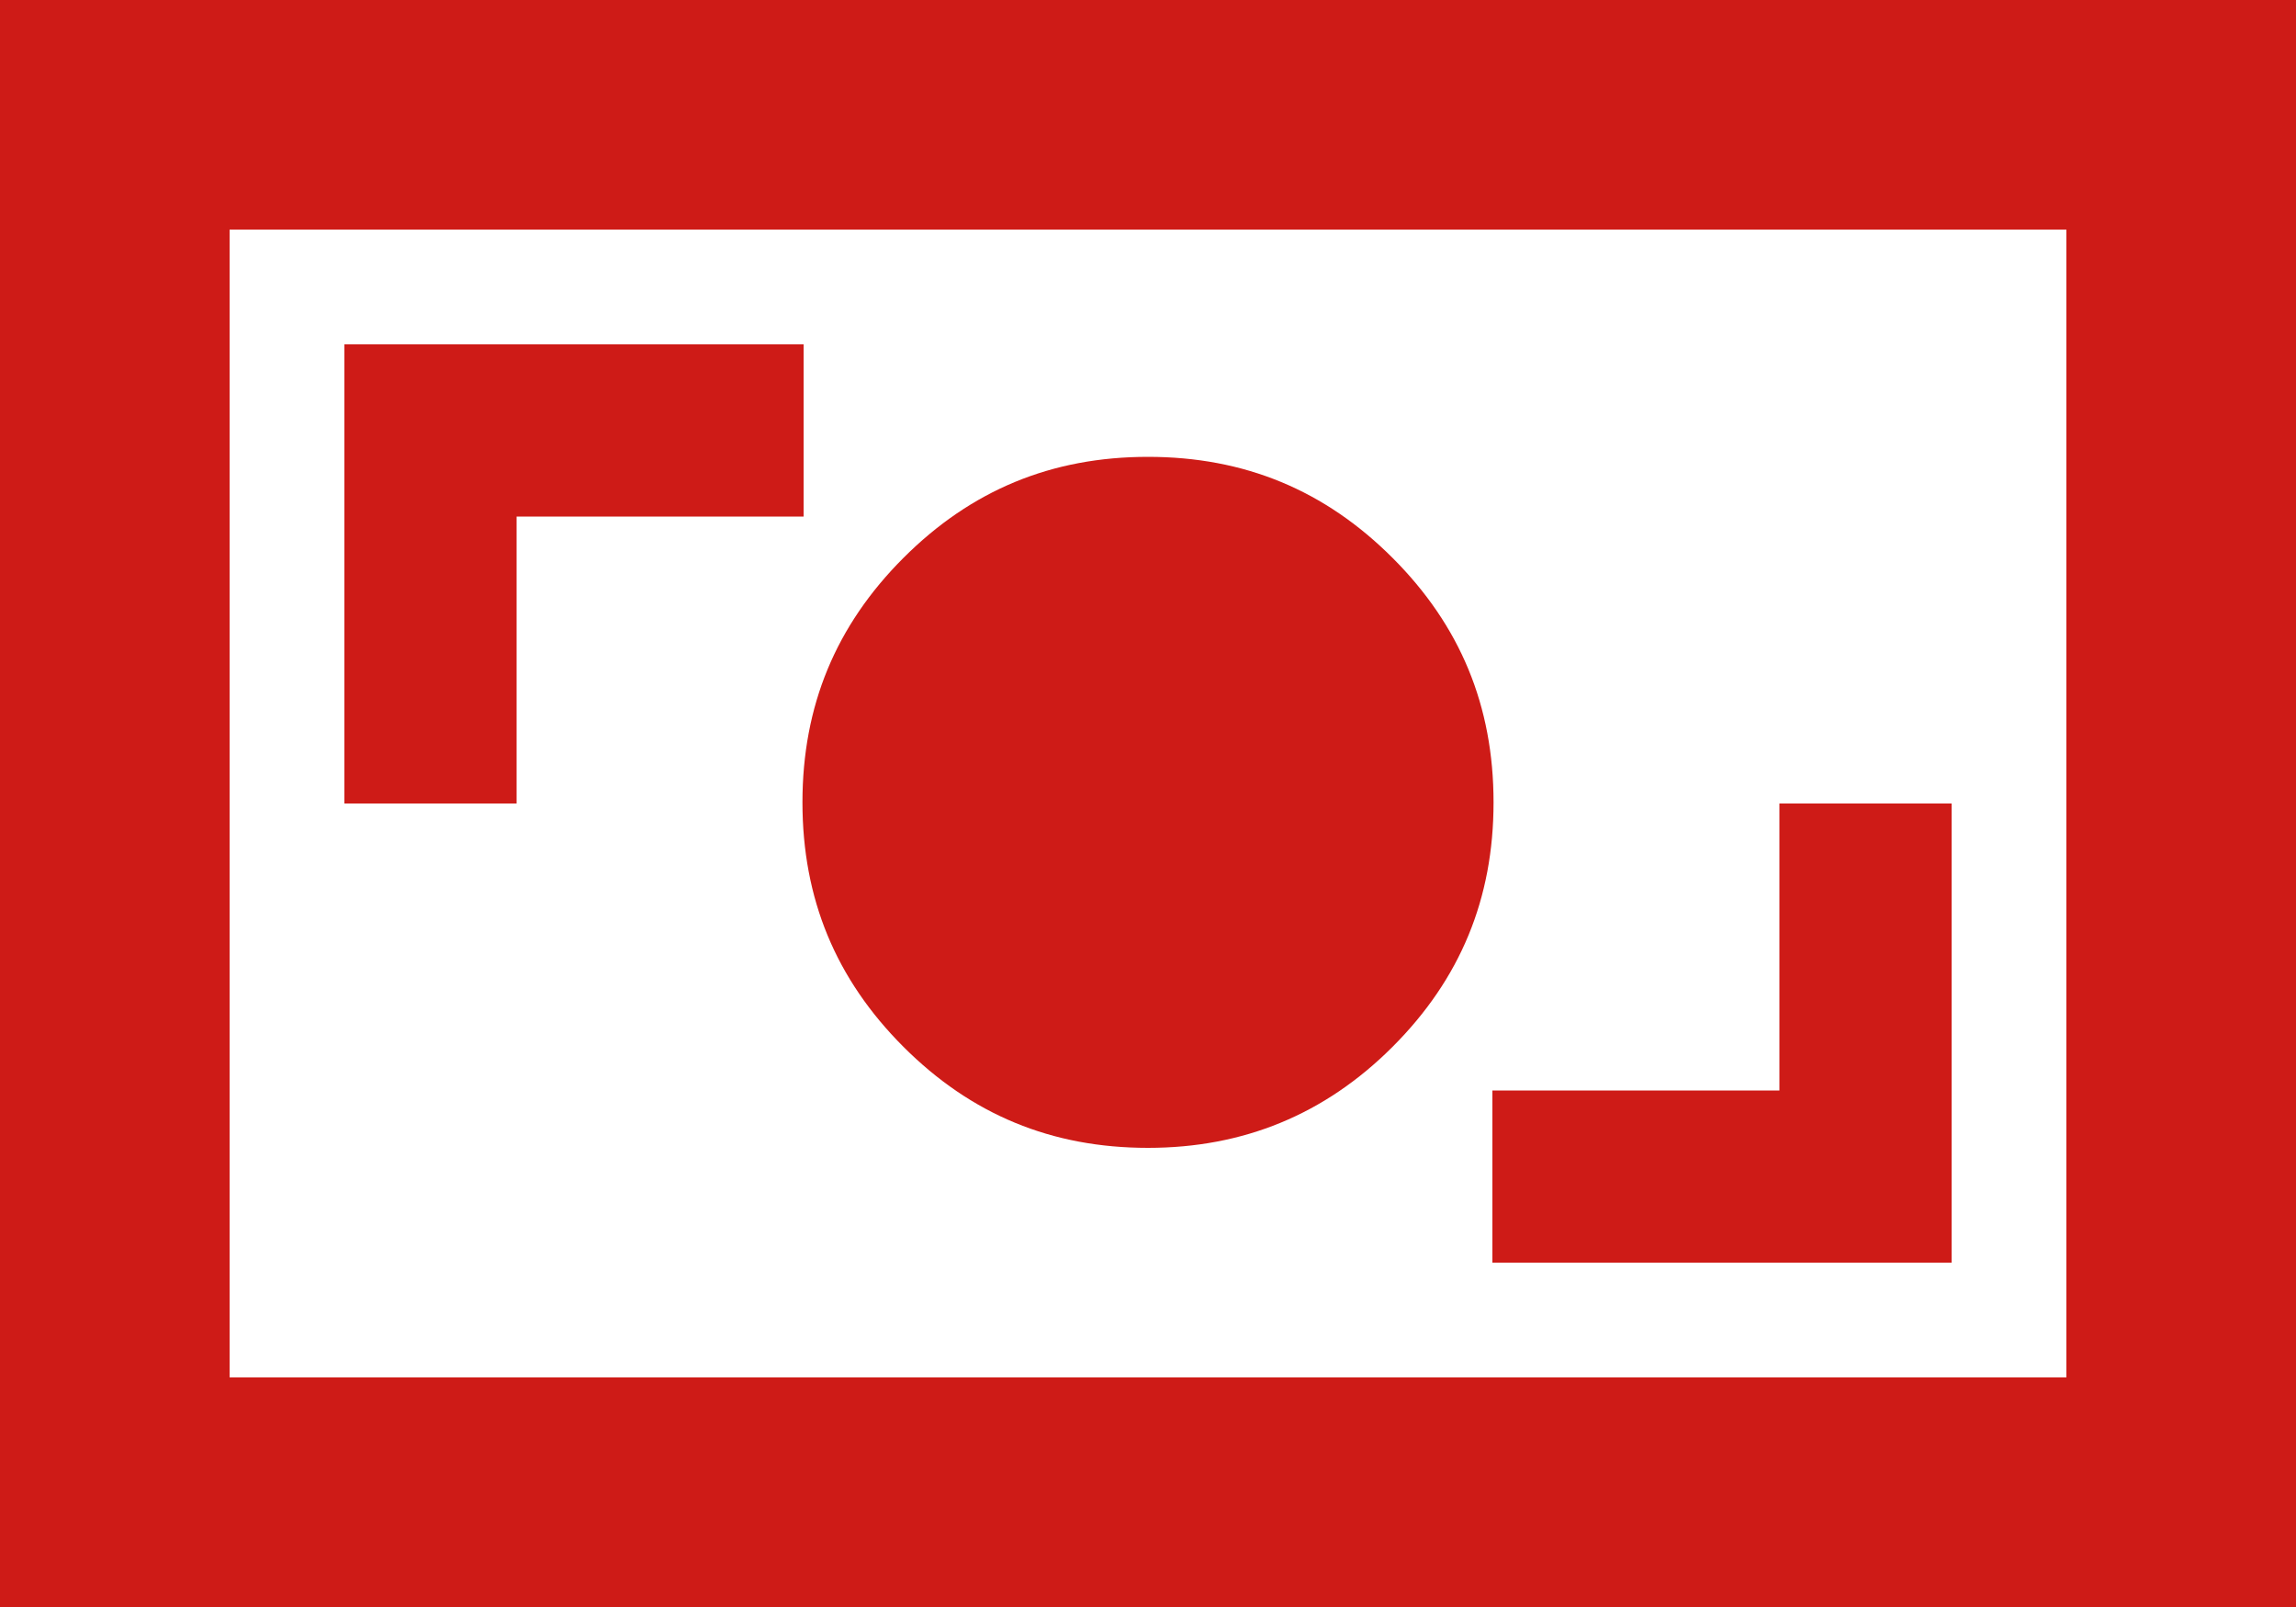 <?xml version="1.0" encoding="UTF-8"?><svg id="Layer_2" xmlns="http://www.w3.org/2000/svg" viewBox="0 0 20 14"><defs><style>.cls-1{fill:#ce1b17;stroke-width:0px;}</style></defs><g id="PAGE_6"><path class="cls-1" d="M13,11h4v-4h-1.5v2.5h-2.5v1.5ZM10,10c.83,0,1.54-.29,2.13-.88s.88-1.29.88-2.13-.29-1.54-.88-2.13-1.29-.88-2.13-.88-1.54.29-2.13.88-.88,1.29-.88,2.13.29,1.54.88,2.13,1.29.88,2.13.88ZM3,7h1.5v-2.5h2.5v-1.5H3v4ZM0,14V0h20v14H0ZM2,12h16V2H2v10ZM2,12V2v10Z"/></g></svg>